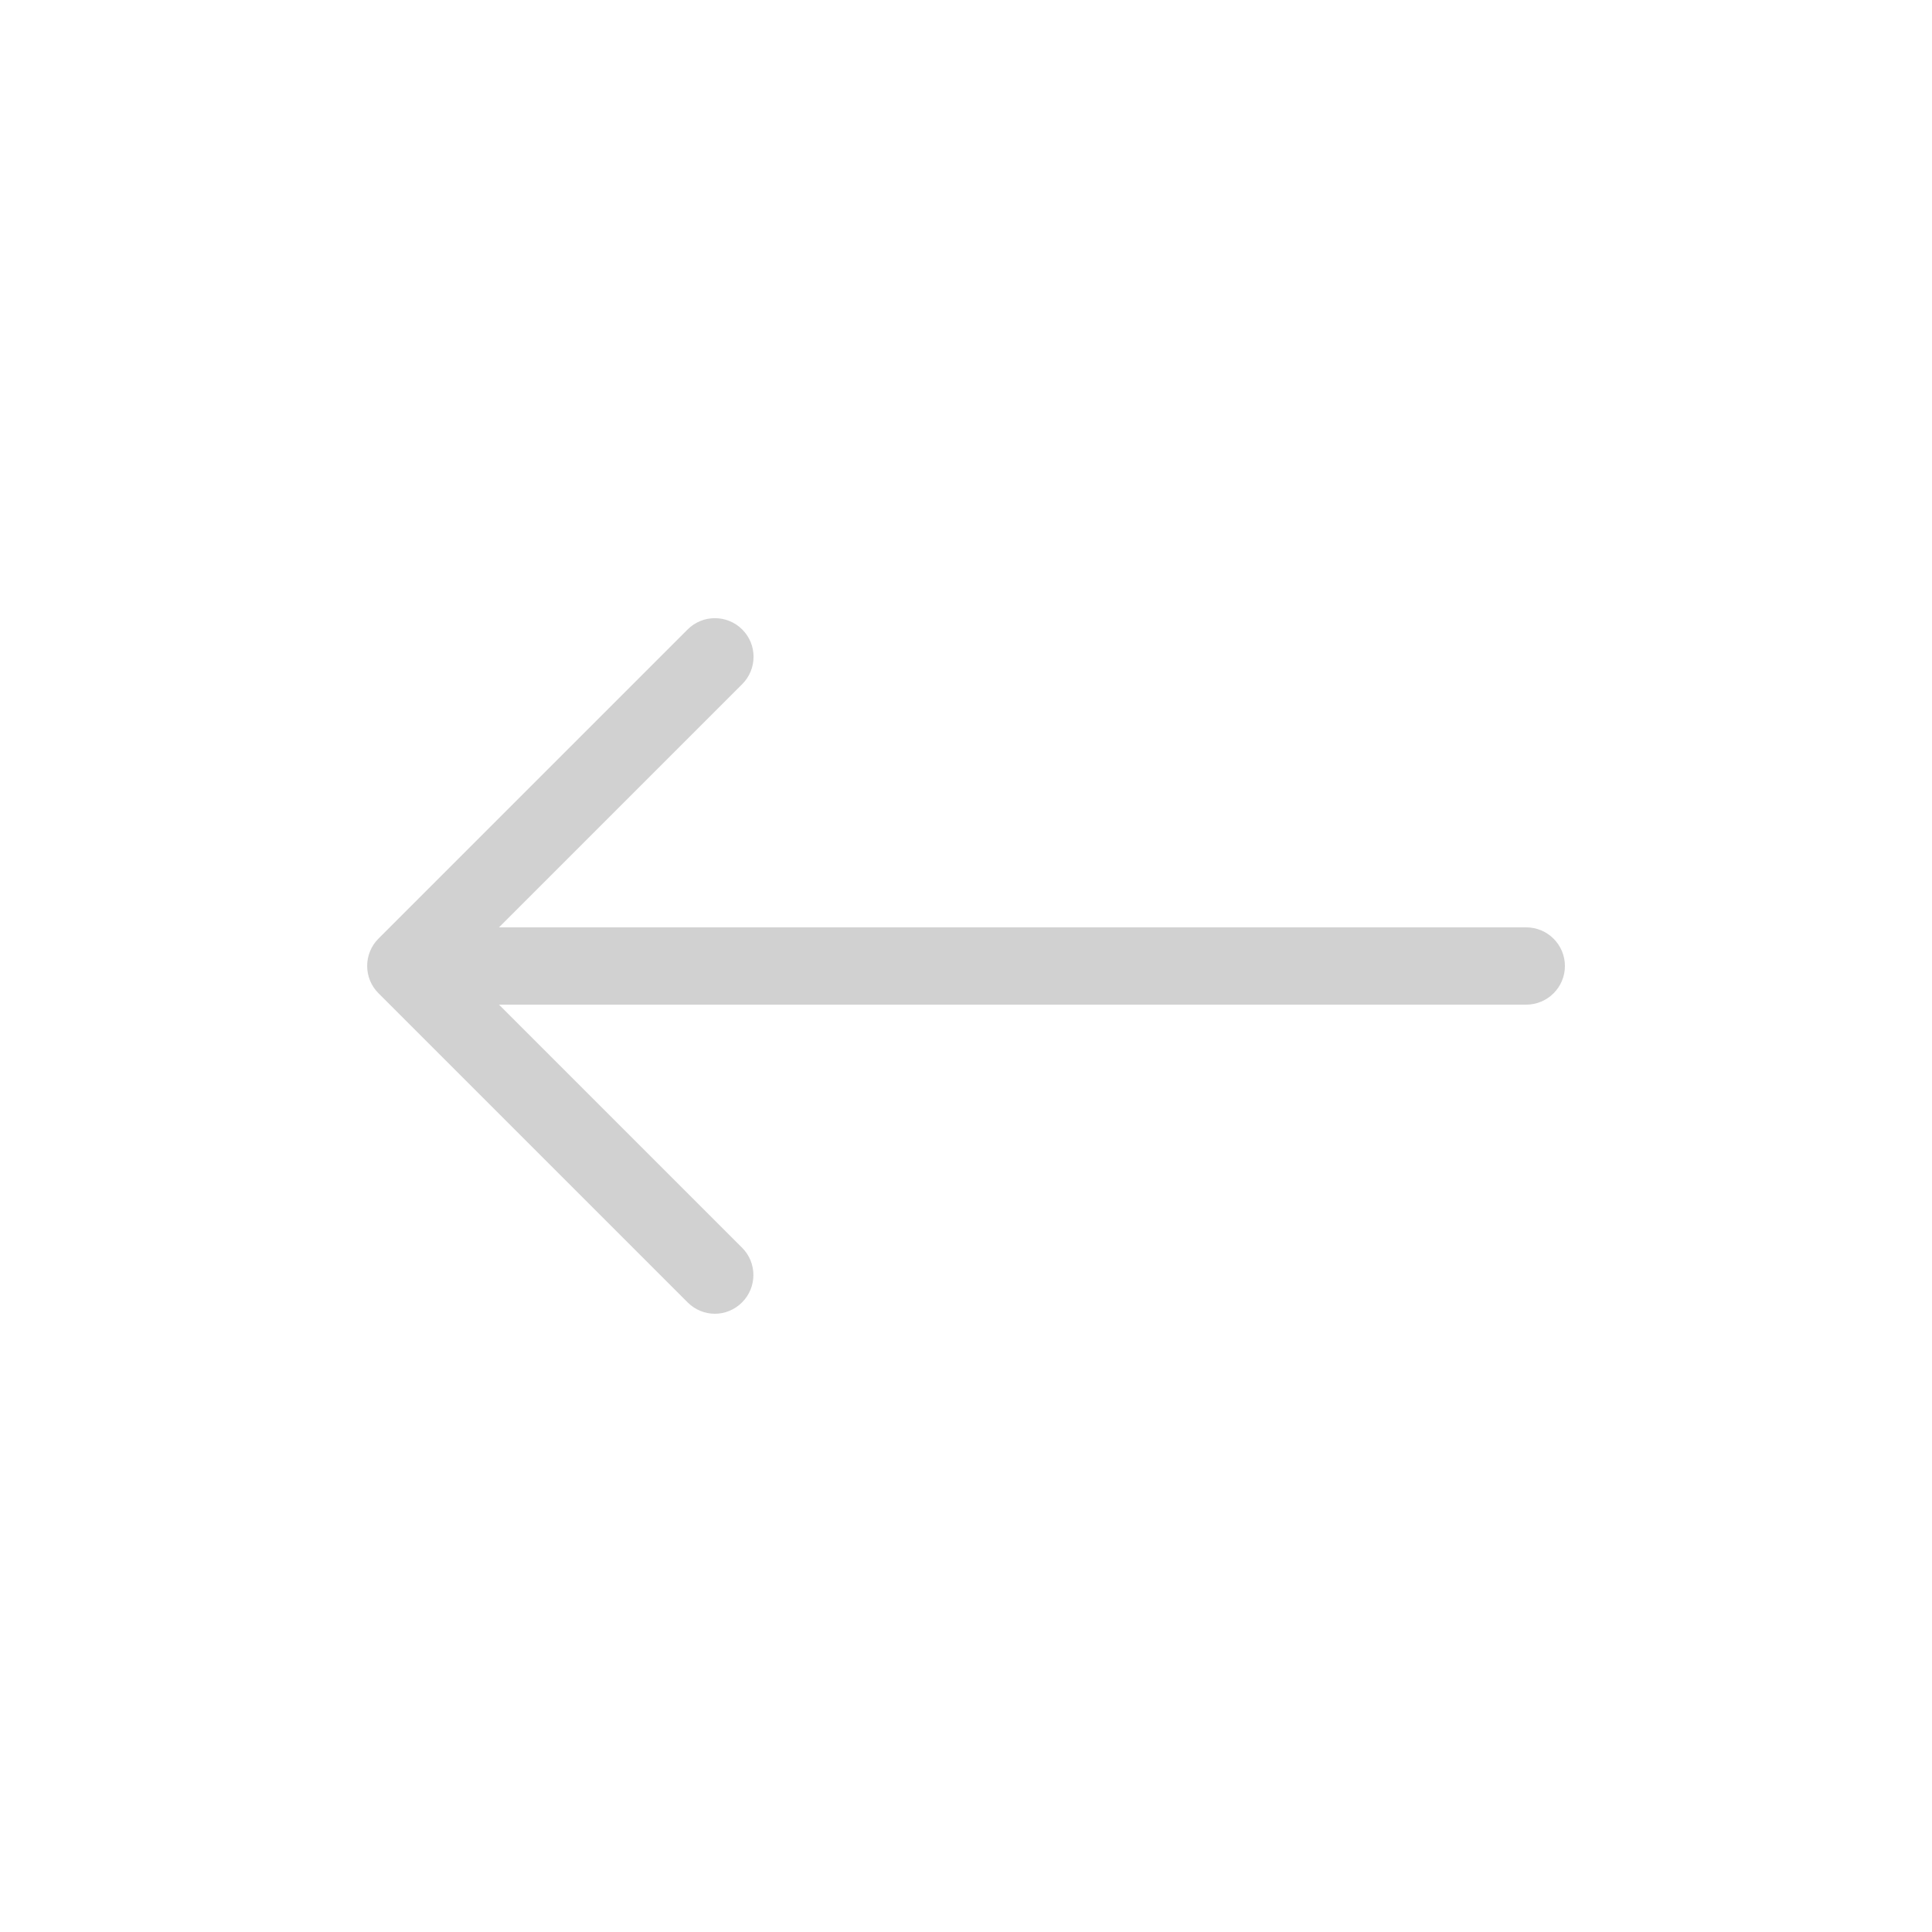 <?xml version="1.0" encoding="UTF-8"?><svg xmlns="http://www.w3.org/2000/svg" width="100px" height="100px" version="1.1" viewBox="0 0 100 100" aria-hidden="true" style="fill:url(#CerosGradient_idc28a0a7c1);"><defs><linearGradient class="cerosgradient" data-cerosgradient="true" id="CerosGradient_idc28a0a7c1" gradientUnits="userSpaceOnUse" x1="50%" y1="100%" x2="50%" y2="0%"><stop offset="0%" stop-color="#D1D1D1"/><stop offset="100%" stop-color="#D1D1D1"/></linearGradient><linearGradient/></defs>
 <path d="m79 48h-53.172l12.59-12.59c0.781-0.781 0.781-2.051 0-2.828-0.781-0.781-2.051-0.781-2.828 0l-16 16c-0.781 0.781-0.781 2.051 0 2.828l16 16c0.391 0.391 0.898 0.59 1.41 0.59s1.02-0.199 1.41-0.59c0.781-0.781 0.781-2.051 0-2.828l-12.582-12.582h53.172c1.102 0 2-0.898 2-2s-0.898-2-2-2z" style="fill:url(#CerosGradient_idc28a0a7c1);"/>
</svg>